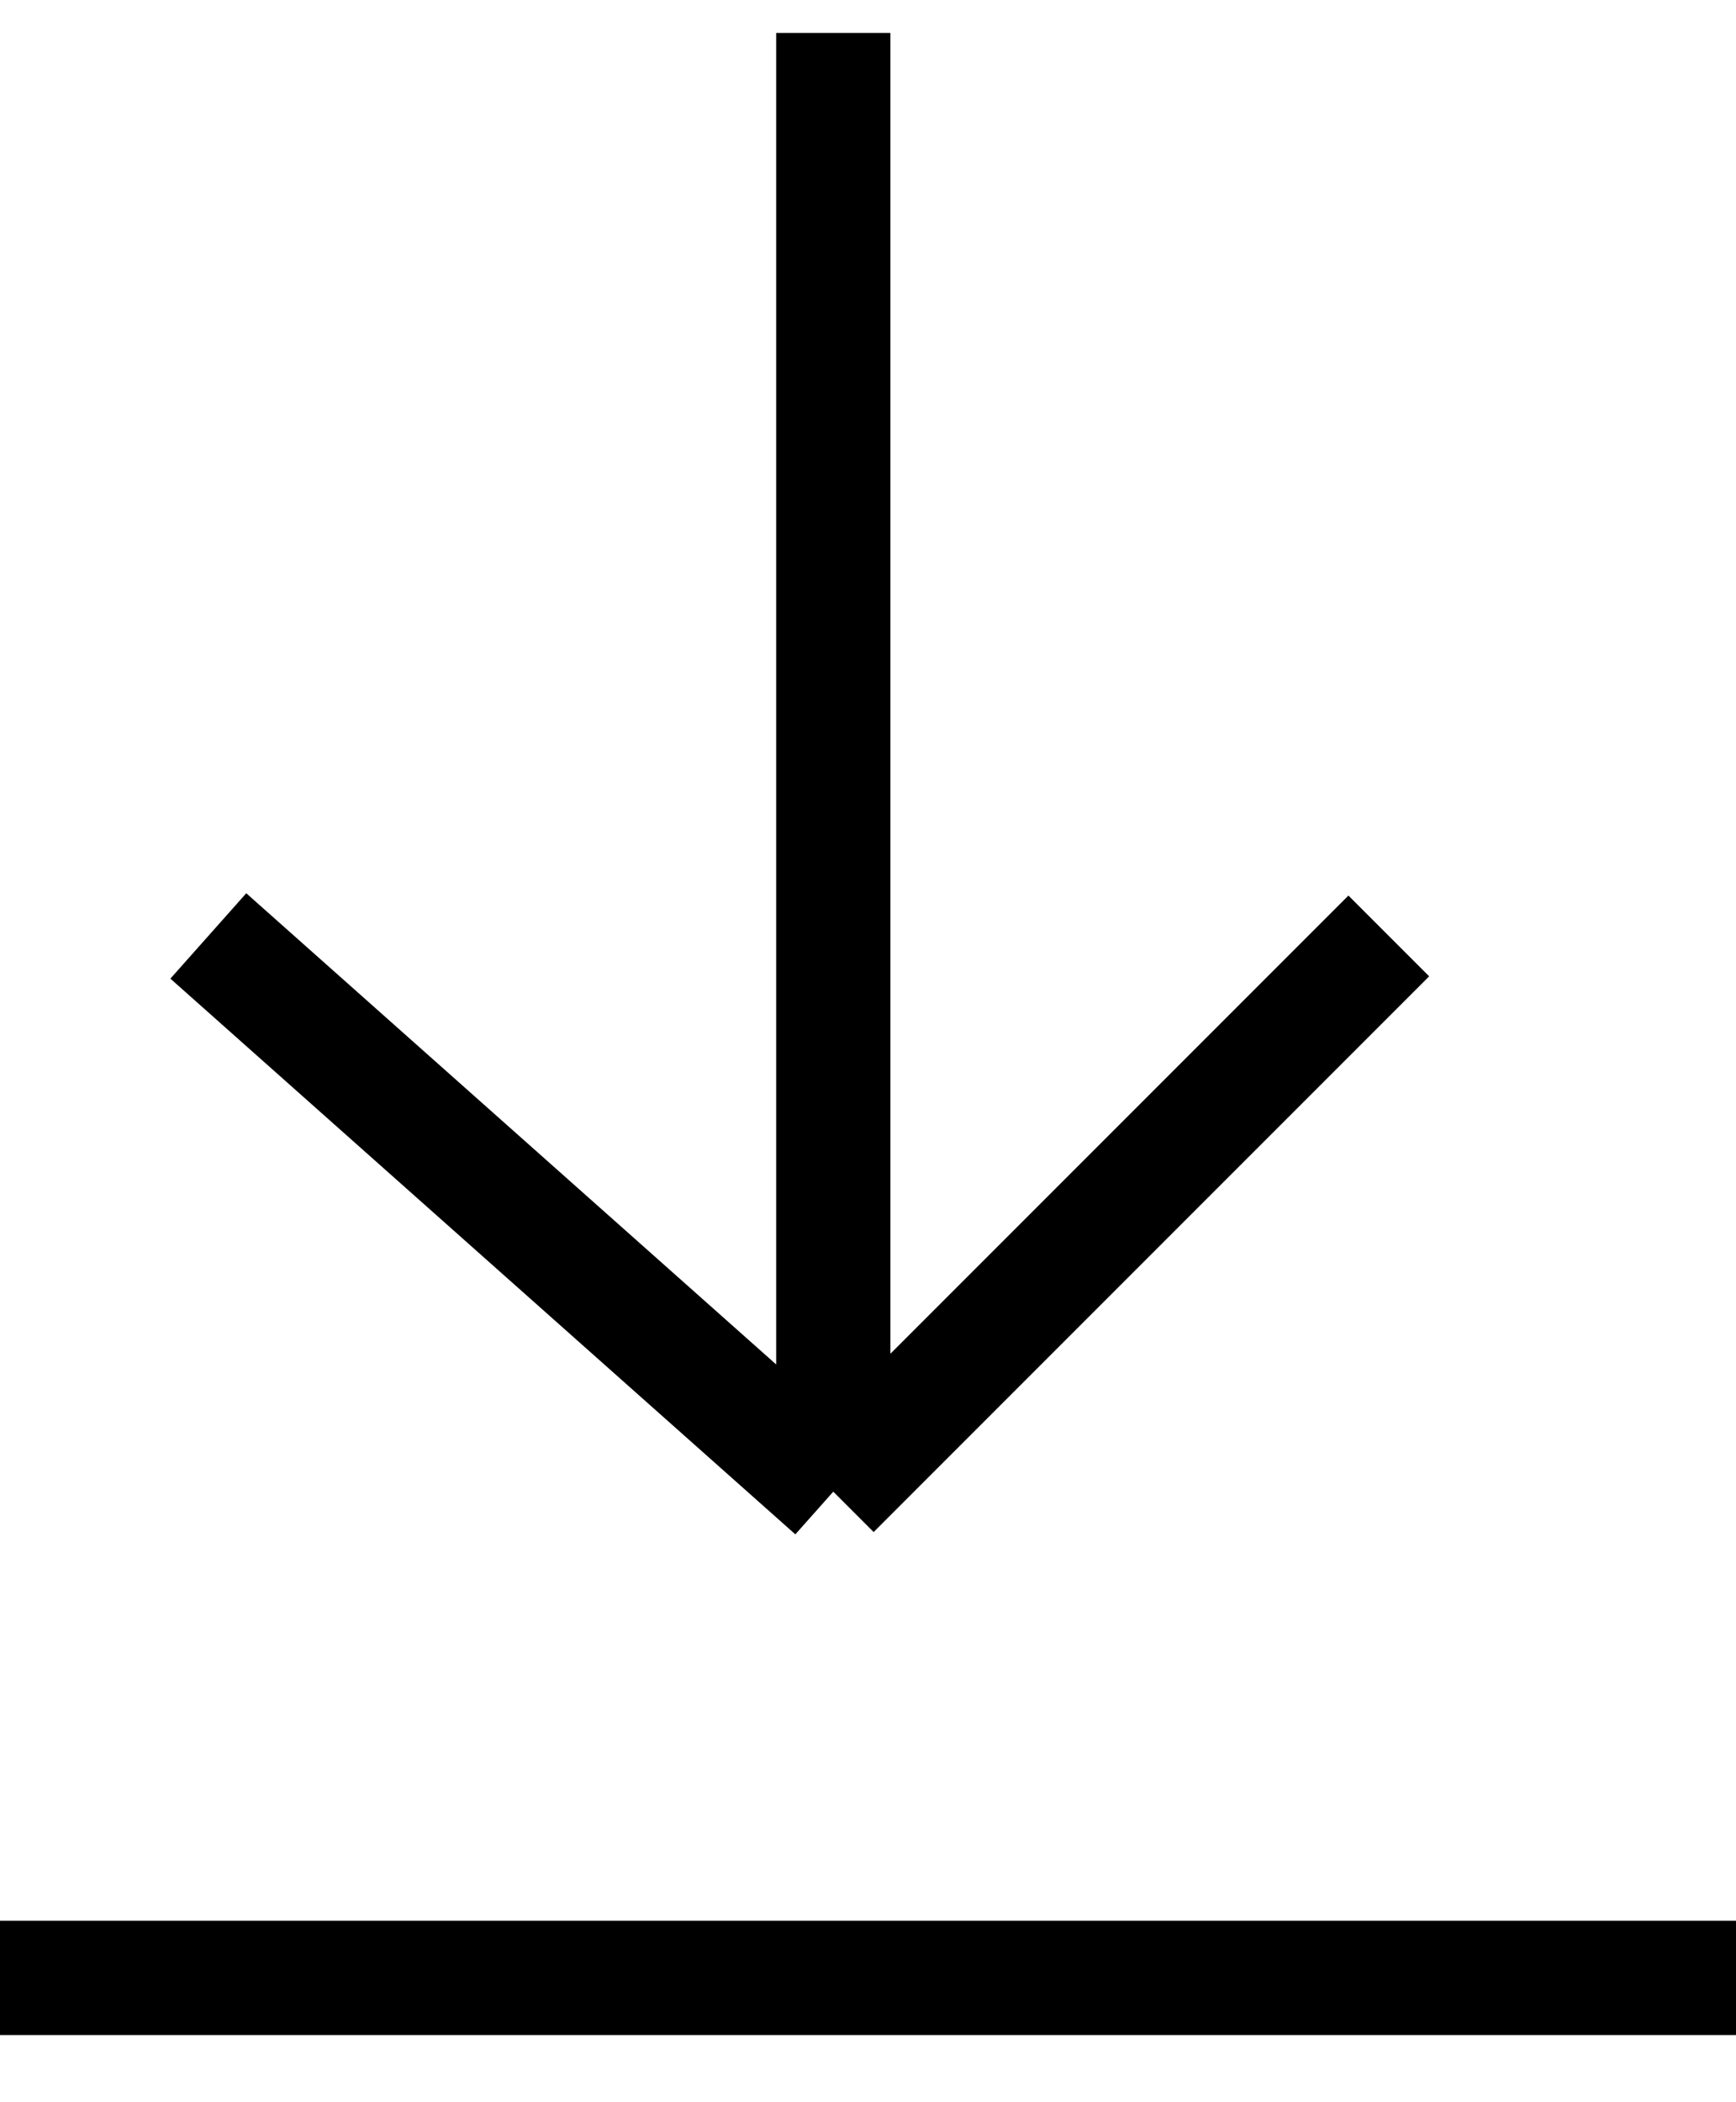 <svg width="19" height="23" viewBox="0 0 19 23" fill="none" xmlns="http://www.w3.org/2000/svg">
<path d="M9.12 0.36V16.32M9.12 16.32L2.28 10.24M9.12 16.32L15.2 10.24M-0 21.64H19" stroke="black" stroke-width="1.25"/>
</svg>
